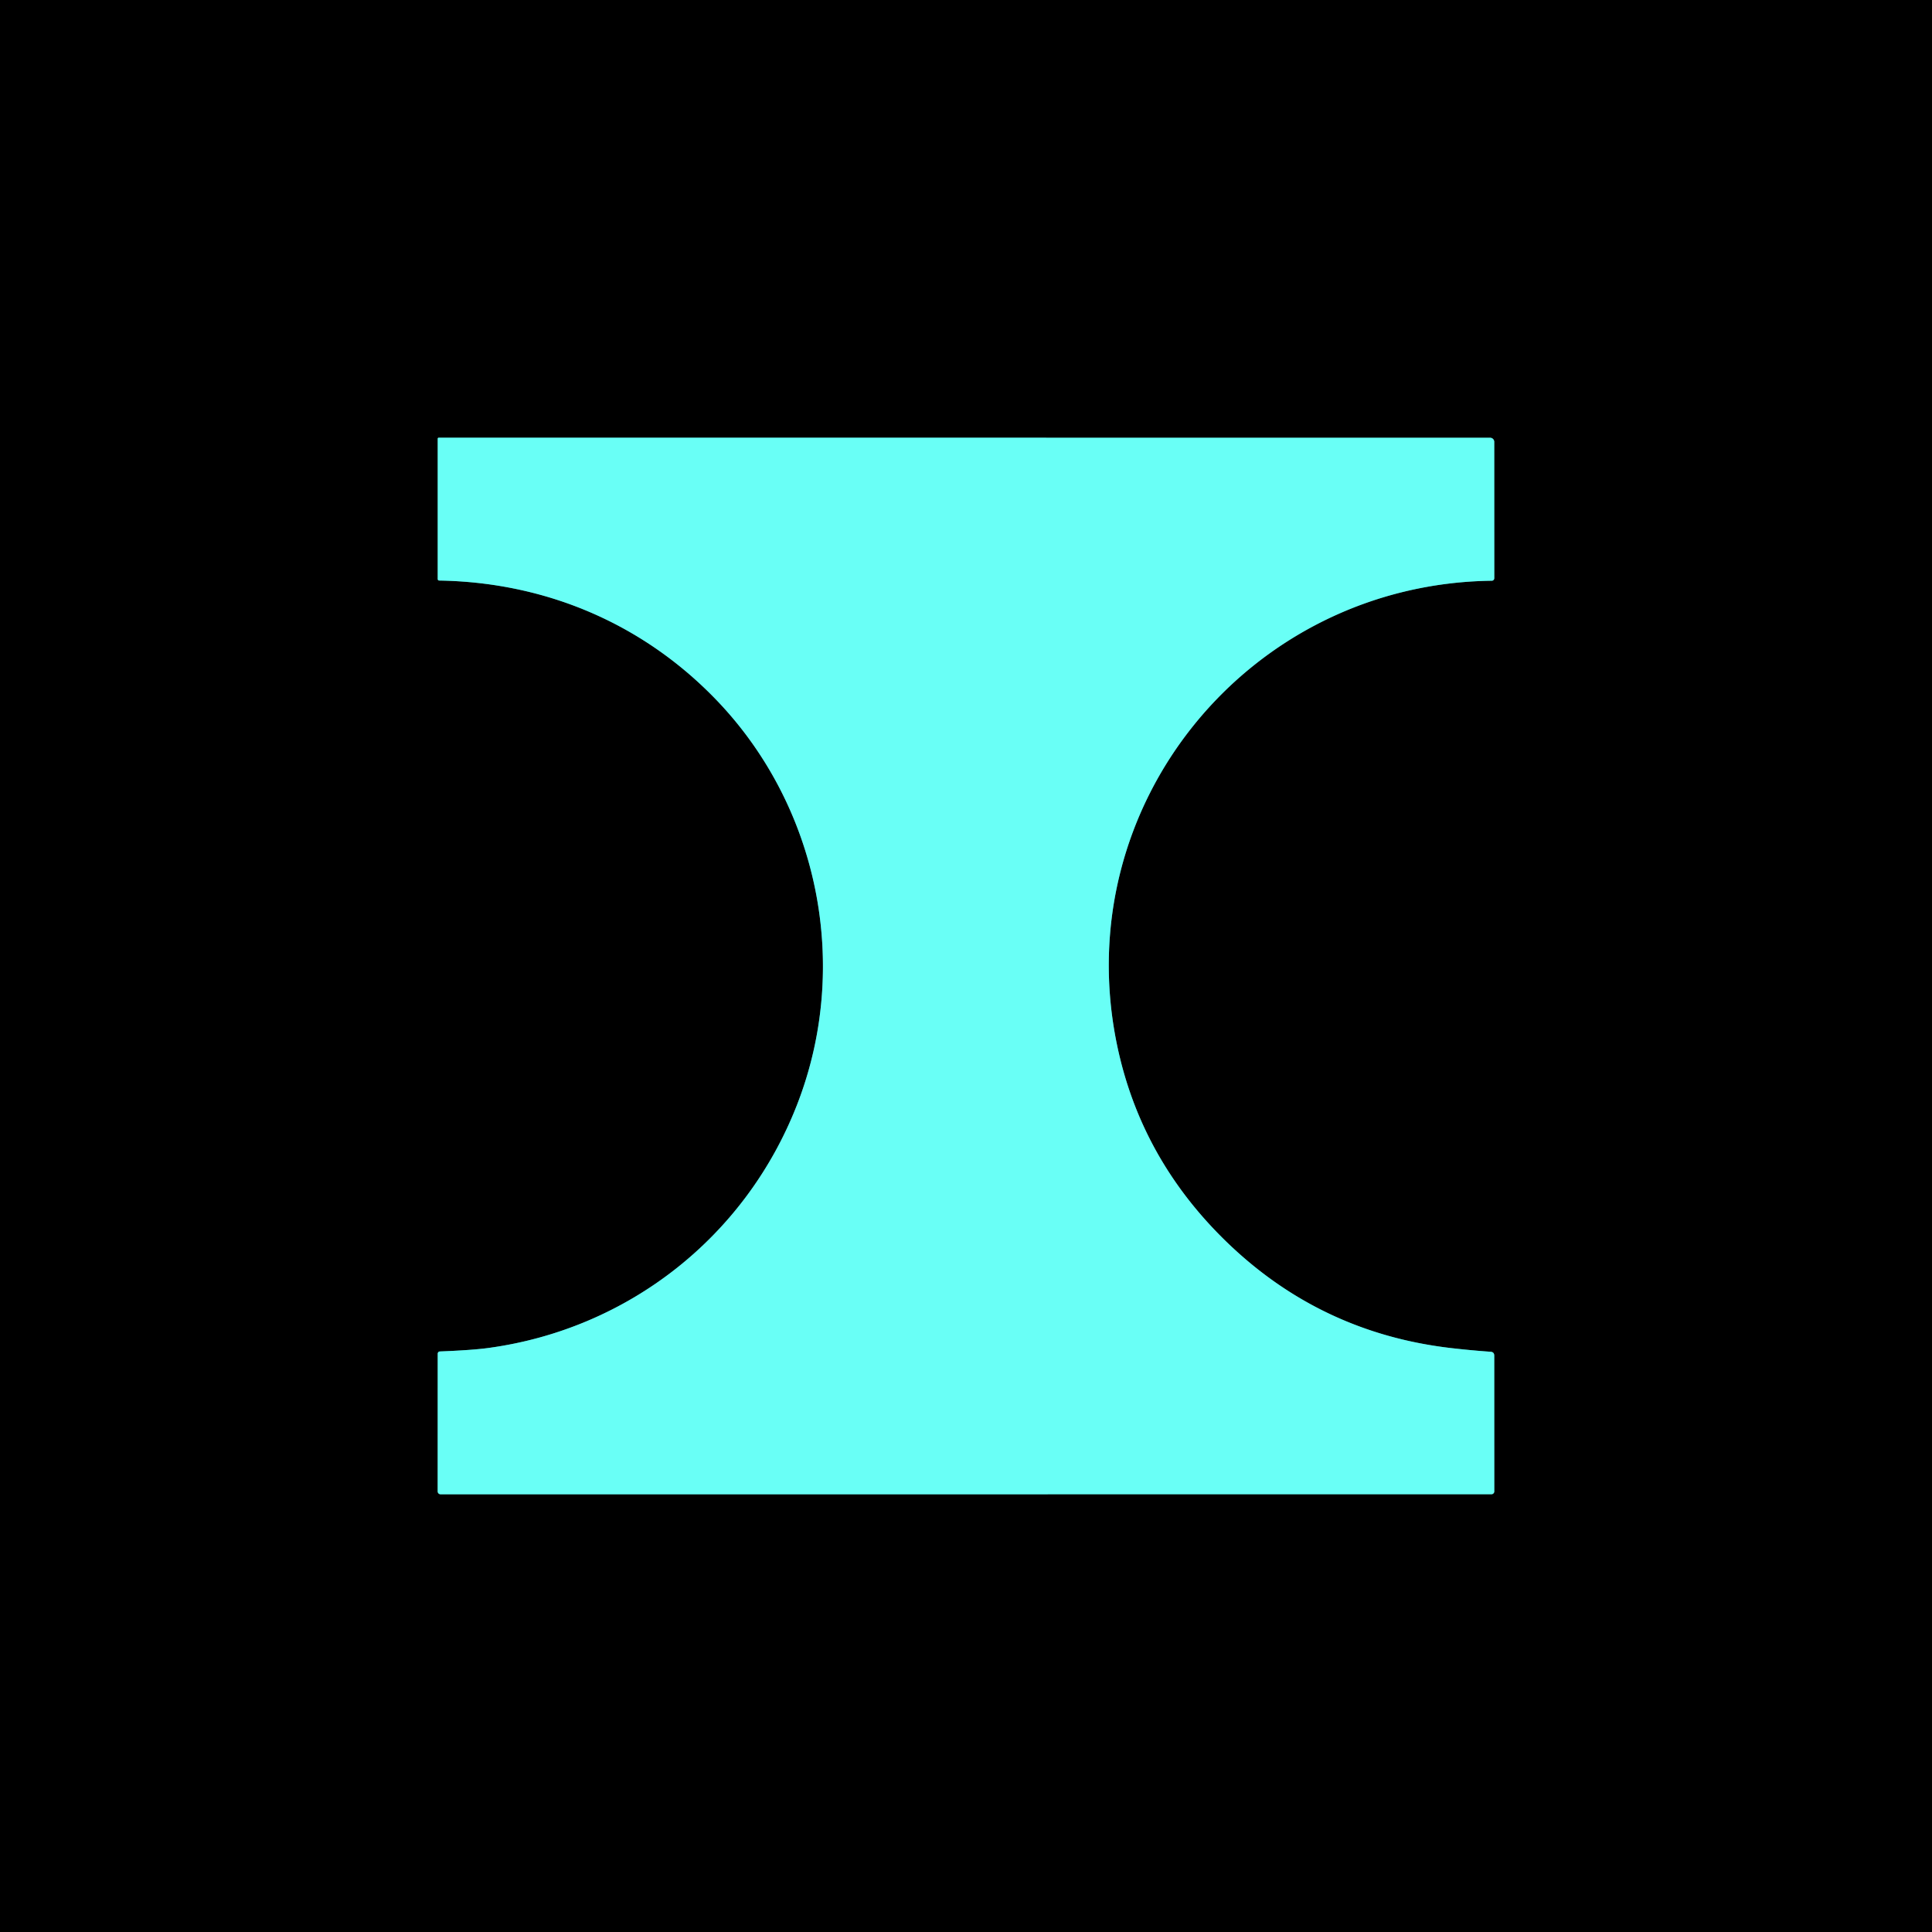 <?xml version="1.0" encoding="UTF-8" standalone="no"?>
<!DOCTYPE svg PUBLIC "-//W3C//DTD SVG 1.1//EN" "http://www.w3.org/Graphics/SVG/1.1/DTD/svg11.dtd">
<svg xmlns="http://www.w3.org/2000/svg" version="1.1" viewBox="0.00 0.00 512.00 512.00">
<path stroke="#35807b" stroke-width="2.00" fill="none" stroke-linecap="butt" vector-effect="non-scaling-stroke" d="
  M 211.21 292.81
  C 197.61 327.68 166.57 352.15 129.49 357.22
  Q 125.20 357.81 116.57 358.15
  A 0.59 0.59 0.0 0 0 116.00 358.74
  L 115.99 395.25
  A 0.76 0.75 -0.0 0 0 116.75 396.00
  L 395.25 395.99
  A 0.75 0.74 0.0 0 0 396.00 395.25
  L 395.99 359.26
  Q 395.99 358.30 395.03 358.23
  Q 390.21 357.90 384.77 357.28
  Q 350.06 353.31 325.09 329.15
  Q 302.23 307.03 295.99 276.75
  C 282.94 213.39 330.91 154.73 395.34 153.90
  A 0.67 0.66 90.0 0 0 396.00 153.23
  L 395.99 117.10
  A 1.09 1.09 0.0 0 0 394.90 116.01
  L 116.25 116.00
  A 0.25 0.25 0.0 0 0 116.00 116.25
  L 116.00 153.47
  A 0.39 0.38 0.8 0 0 116.38 153.85
  C 144.37 154.31 169.87 165.05 189.26 184.89
  C 217.00 213.27 225.60 255.92 211.21 292.81"
/>
<path fill="#000000" d="
  M 0.00 0.00
  L 512.00 0.00
  L 512.00 512.00
  L 0.00 512.00
  L 0.00 0.00
  Z
  M 211.21 292.81
  C 197.61 327.68 166.57 352.15 129.49 357.22
  Q 125.20 357.81 116.57 358.15
  A 0.59 0.59 0.0 0 0 116.00 358.74
  L 115.99 395.25
  A 0.76 0.75 -0.0 0 0 116.75 396.00
  L 395.25 395.99
  A 0.75 0.74 0.0 0 0 396.00 395.25
  L 395.99 359.26
  Q 395.99 358.30 395.03 358.23
  Q 390.21 357.90 384.77 357.28
  Q 350.06 353.31 325.09 329.15
  Q 302.23 307.03 295.99 276.75
  C 282.94 213.39 330.91 154.73 395.34 153.90
  A 0.67 0.66 90.0 0 0 396.00 153.23
  L 395.99 117.10
  A 1.09 1.09 0.0 0 0 394.90 116.01
  L 116.25 116.00
  A 0.25 0.25 0.0 0 0 116.00 116.25
  L 116.00 153.47
  A 0.39 0.38 0.8 0 0 116.38 153.85
  C 144.37 154.31 169.87 165.05 189.26 184.89
  C 217.00 213.27 225.60 255.92 211.21 292.81
  Z"
/>
<path fill="#69fff6" d="
  M 211.21 292.81
  C 225.60 255.92 217.00 213.27 189.26 184.89
  C 169.87 165.05 144.37 154.31 116.38 153.85
  A 0.39 0.38 0.8 0 1 116.00 153.47
  L 116.00 116.25
  A 0.25 0.25 0.0 0 1 116.25 116.00
  L 394.90 116.01
  A 1.09 1.09 0.0 0 1 395.99 117.10
  L 396.00 153.23
  A 0.67 0.66 90.0 0 1 395.34 153.90
  C 330.91 154.73 282.94 213.39 295.99 276.75
  Q 302.23 307.03 325.09 329.15
  Q 350.06 353.31 384.77 357.28
  Q 390.21 357.90 395.03 358.23
  Q 395.99 358.30 395.99 359.26
  L 396.00 395.25
  A 0.75 0.74 0.0 0 1 395.25 395.99
  L 116.75 396.00
  A 0.76 0.75 0.0 0 1 115.99 395.25
  L 116.00 358.74
  A 0.59 0.59 0.0 0 1 116.57 358.15
  Q 125.20 357.81 129.49 357.22
  C 166.57 352.15 197.61 327.68 211.21 292.81
  Z"
/>
</svg>
